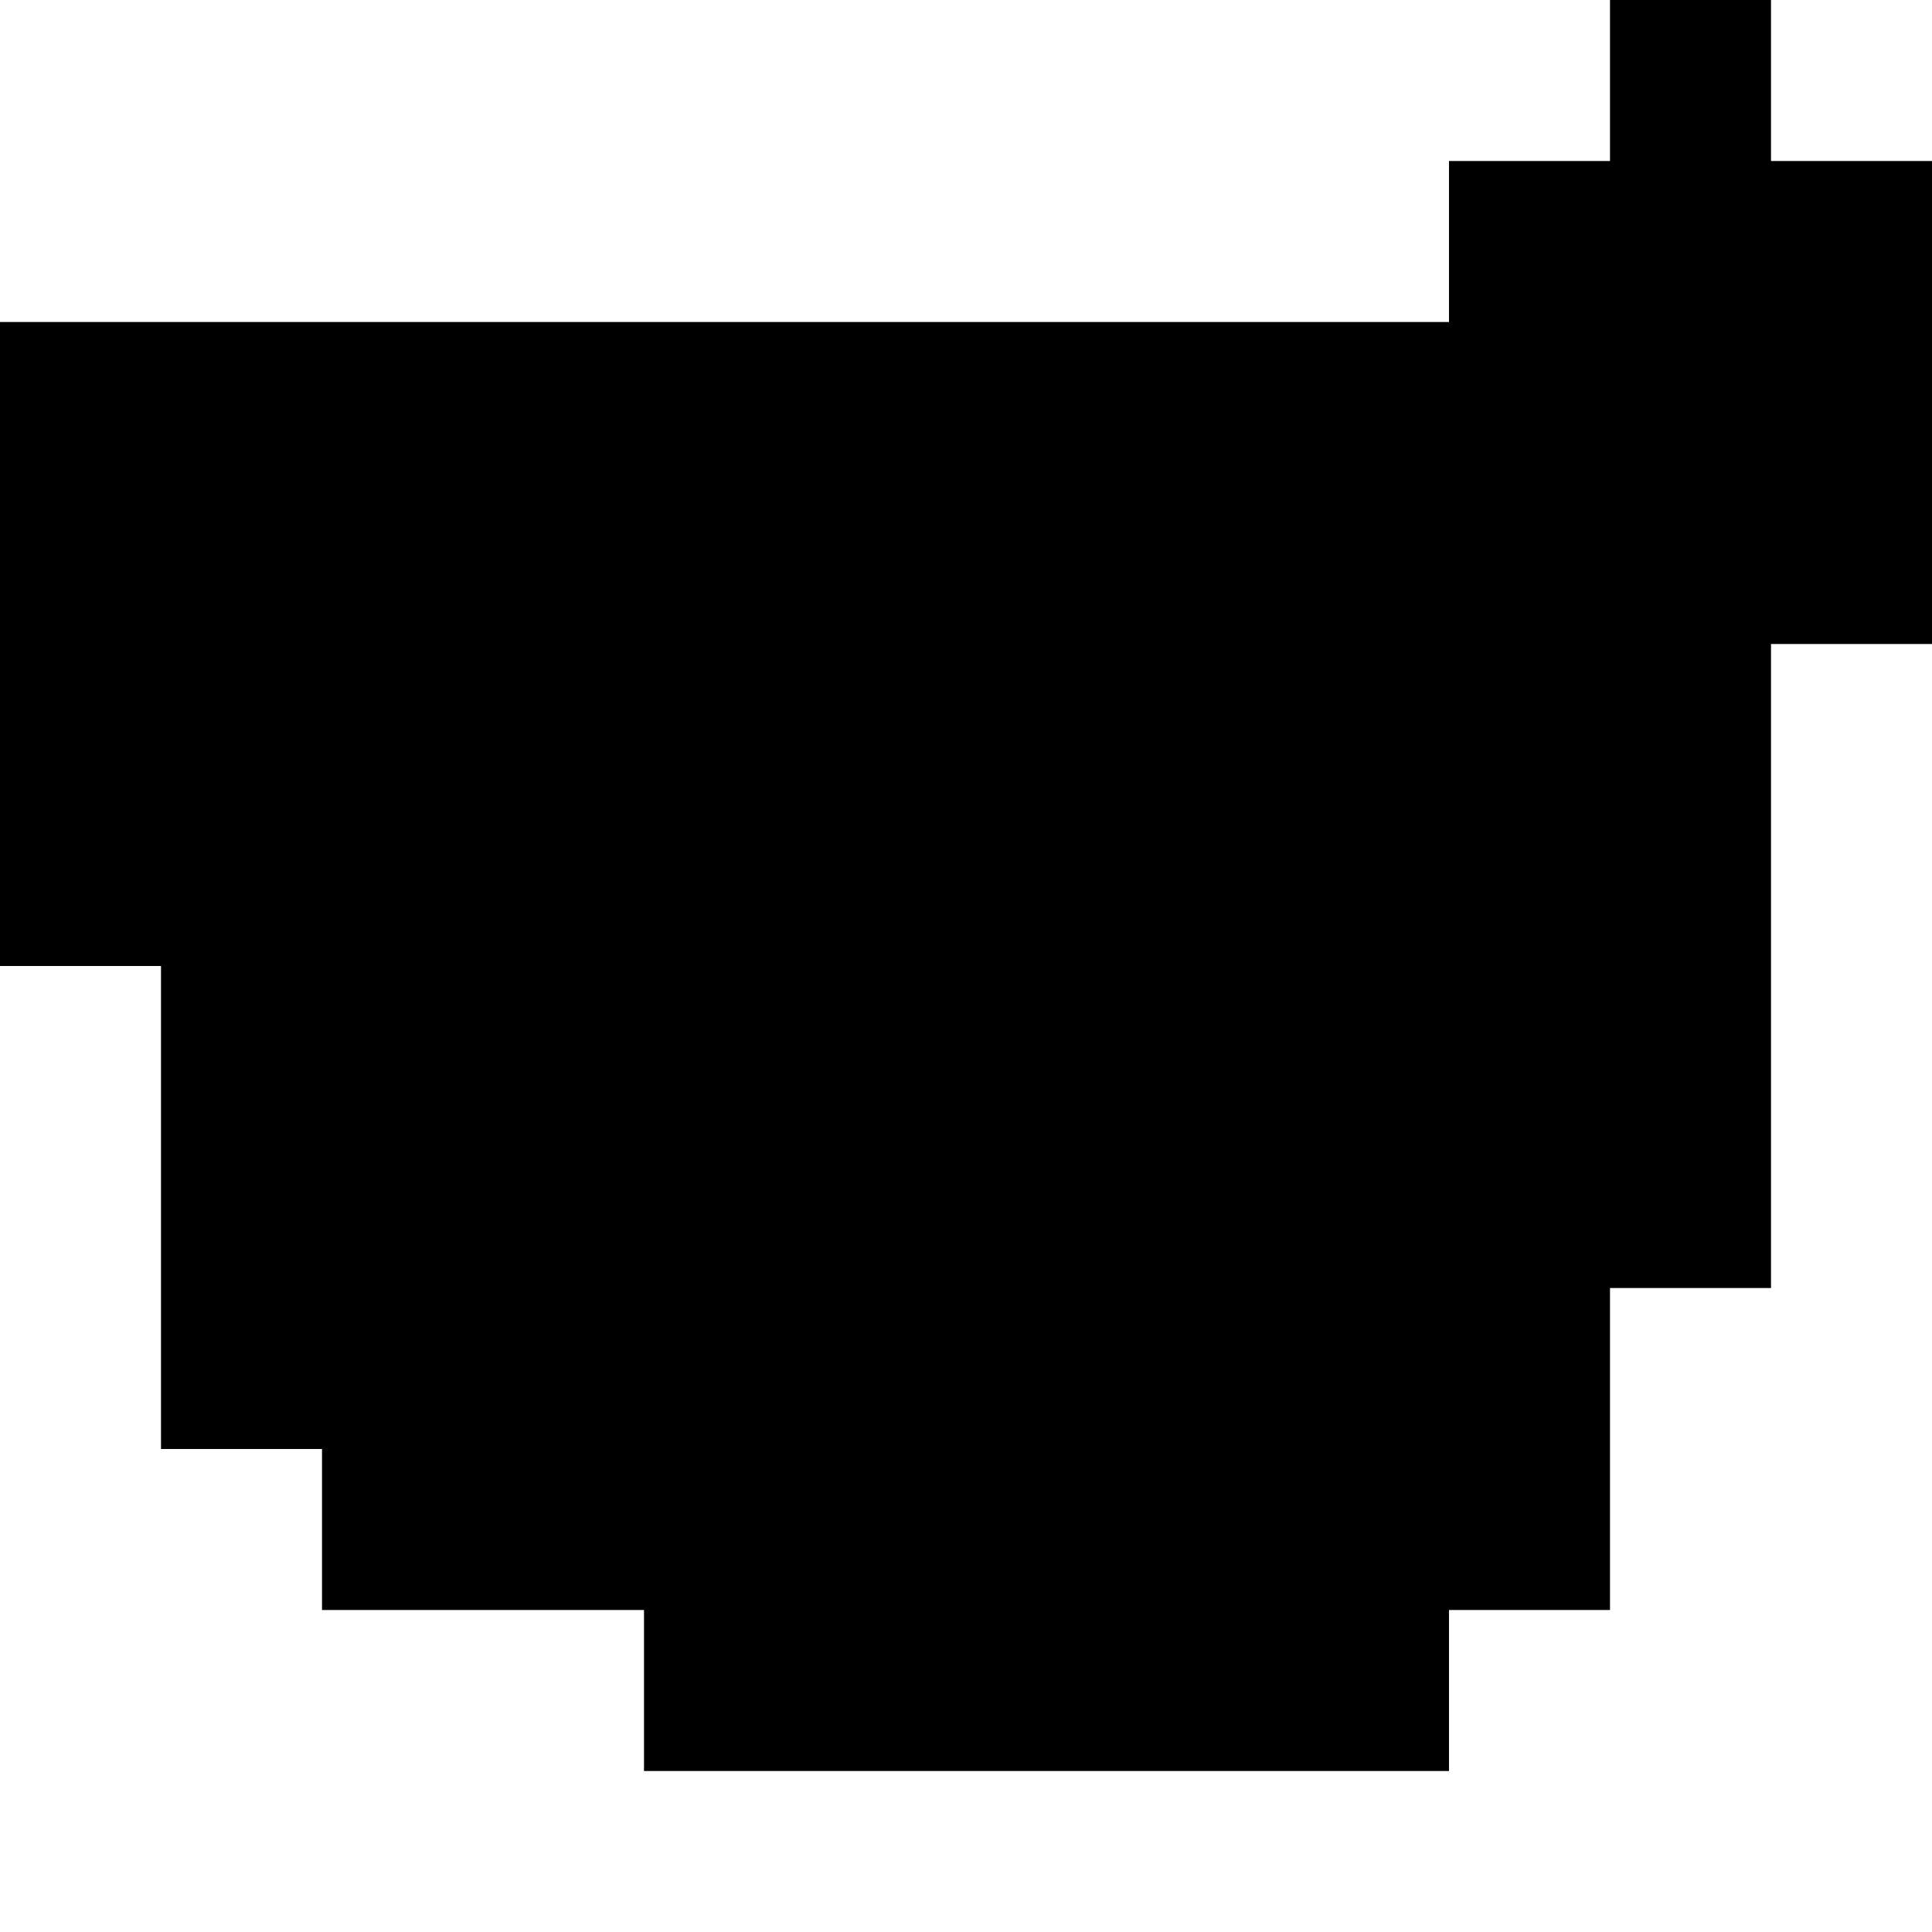 <?xml version="1.0" standalone="no"?>
<!DOCTYPE svg PUBLIC "-//W3C//DTD SVG 20010904//EN"
 "http://www.w3.org/TR/2001/REC-SVG-20010904/DTD/svg10.dtd">
<svg version="1.0" xmlns="http://www.w3.org/2000/svg"
 width="384pt" height="384pt" viewBox="0 0 384 384"
 preserveAspectRatio="xMidYMid meet">
<g transform="translate(0,384) scale(0.1,-0.1)"
fill="#000000" stroke="none">
<path d="M3200 3680 l0 -160 -160 0 -160 0 0 -160 0 -160 -1440 0 -1440 0 0
-640 0 -640 160 0 160 0 0 -480 0 -480 160 0 160 0 0 -160 0 -160 320 0 320 0
0 -160 0 -160 800 0 800 0 0 160 0 160 160 0 160 0 0 320 0 320 160 0 160 0 0
640 0 640 160 0 160 0 0 480 0 480 -160 0 -160 0 0 160 0 160 -160 0 -160 0 0
-160z"/>
</g>
</svg>
